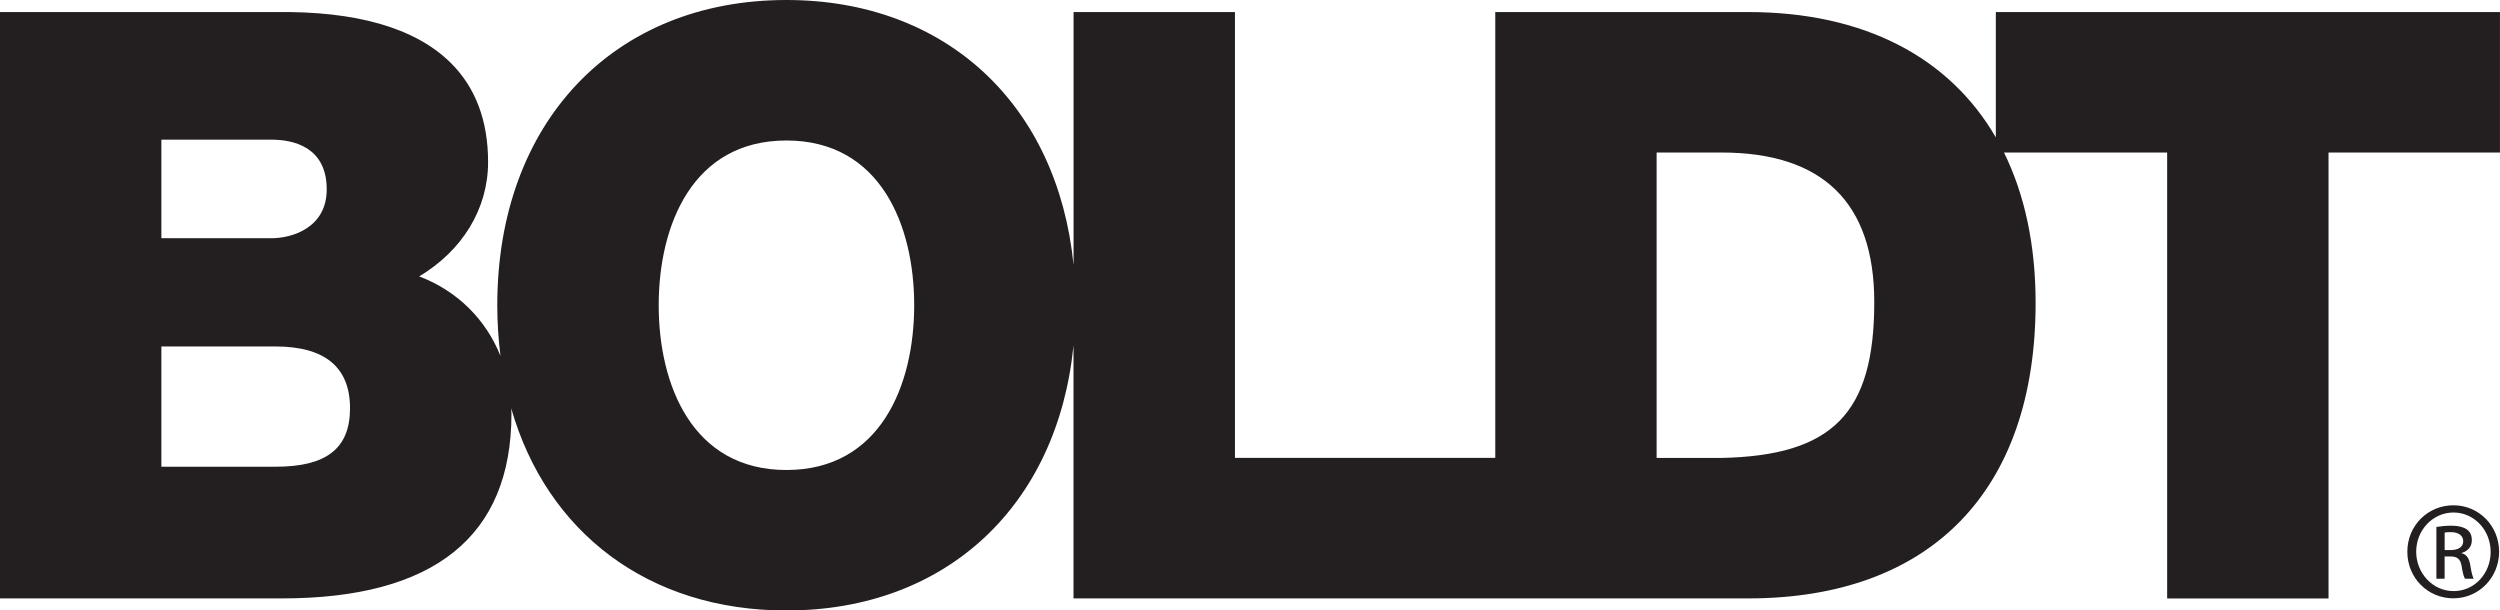 <svg xmlns="http://www.w3.org/2000/svg" id="Layer_2" data-name="Layer 2" viewBox="0 0 844.16 206.13"><defs><style>      .cls-1 {        fill: #231f20;      }    </style></defs><g id="Layer_1-2" data-name="Layer 1"><g><path class="cls-1" d="M93,116.99c16.73,0,25.19,7.02,25.19,20.85s-8.23,19.76-25.19,19.76h-38.51v-40.61h38.51ZM91.64,47.16c6.98,0,18.68,2.17,18.68,16.78,0,13.02-11.73,16.5-18.68,16.5h-37.15v-33.28h37.15ZM222.42,103.07c0-26.9,11.34-55.63,43.13-55.63s43.14,28.73,43.14,55.63-11.34,55.63-43.14,55.63-43.13-28.74-43.13-55.63ZM581.32,51.5c34.2,0,51.55,16.99,51.55,50.48,0,37.58-13.99,51.85-51.61,52.65h-21.88V51.5h21.94ZM842.19,4.07h-168.27v42.33c-15.71-27.12-44.58-42.33-83.62-42.33h-85.4v150.54h-87.9V4.07h-54.5v85.41C357.12,35.43,319.54,0,265.55,0c-58.39,0-97.64,41.41-97.64,103.07,0,5.89.39,11.6,1.08,17.1-4.95-12.36-14.63-21.99-27.44-26.84,14.46-8.65,23.26-22.67,23.26-38.63,0-13.98-4.27-25.27-12.72-33.58-11.95-11.75-31.94-17.48-59.4-17.04H0v197.98h95.18c51.42,0,77.52-20.96,77.52-62.31,0-.62-.06-1.23-.08-1.85,12.03,41.91,46.38,68.24,92.93,68.24,53.98,0,91.57-35.42,96.93-89.49v85.41h227.8c61.7,0,97.07-36.38,97.07-99.8,0-19.57-3.7-36.58-10.67-50.75h55.09v150.56h54.49V51.5h57.89V4.07h-1.97Z"></path><path class="cls-1" d="M828.47,170.62c8.57,0,15.39,6.96,15.39,15.67s-6.82,15.74-15.46,15.74-15.53-6.89-15.53-15.74,6.96-15.67,15.53-15.67h.07ZM828.4,173.06c-6.89,0-12.54,5.92-12.54,13.23s5.64,13.3,12.6,13.3c6.96.07,12.54-5.85,12.54-13.23s-5.57-13.3-12.54-13.3h-.07ZM825.47,195.41h-2.79v-17.48c1.46-.21,2.85-.42,4.94-.42,2.65,0,4.39.56,5.43,1.32,1.04.77,1.6,1.95,1.6,3.62,0,2.3-1.53,3.69-3.41,4.25v.14c1.53.28,2.58,1.67,2.93,4.25.42,2.72.83,3.76,1.11,4.32h-2.93c-.42-.56-.83-2.16-1.18-4.46-.42-2.23-1.53-3.06-3.76-3.06h-1.95v7.52ZM825.47,185.73h2.02c2.3,0,4.25-.83,4.25-2.99,0-1.53-1.11-3.06-4.25-3.06-.9,0-1.53.07-2.02.14v5.92Z"></path></g></g></svg>